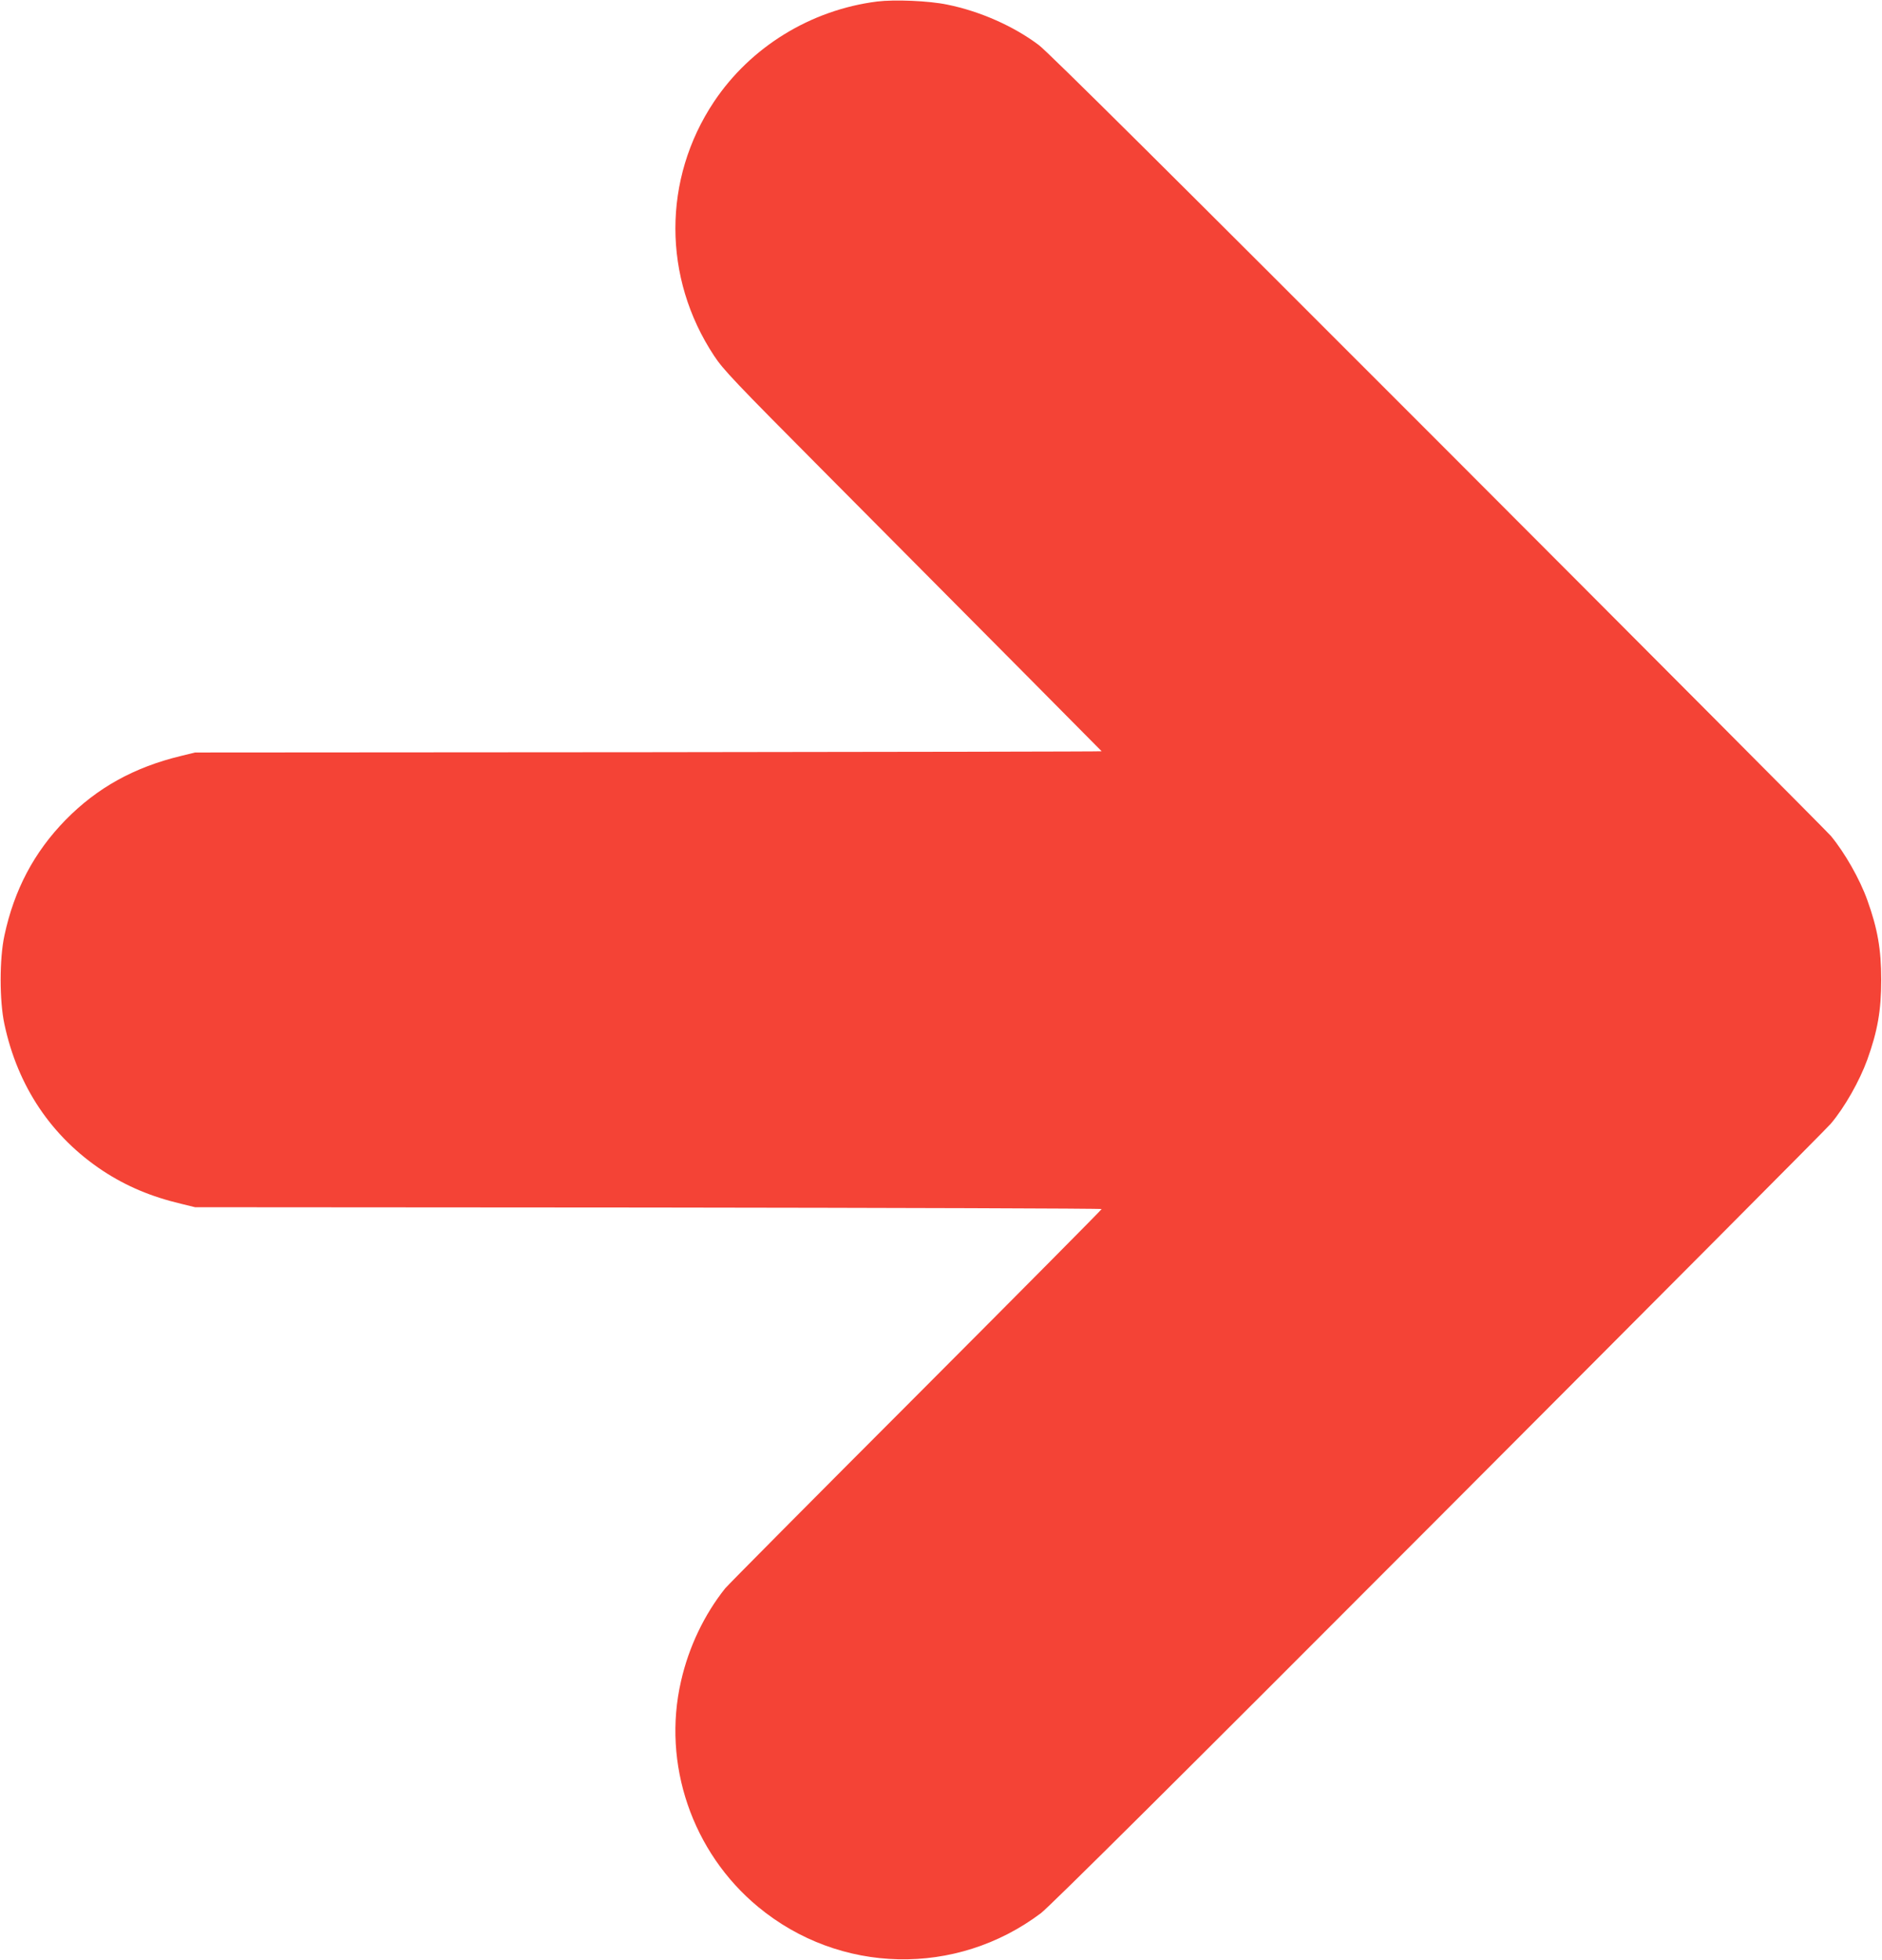 <?xml version="1.0" standalone="no"?>
<!DOCTYPE svg PUBLIC "-//W3C//DTD SVG 20010904//EN"
 "http://www.w3.org/TR/2001/REC-SVG-20010904/DTD/svg10.dtd">
<svg version="1.0" xmlns="http://www.w3.org/2000/svg"
 width="1230pt" height="1280pt" viewBox="0 0 1230 1280"
 preserveAspectRatio="xMidYMid meet">
<g transform="translate(0,1280) scale(0.1,-0.1)"
fill="#f44336" stroke="none">
<path d="M5732 12790 c-434 -55 -827 -297 -1066 -655 -336 -504 -336 -1149 1
-1659 59 -90 138 -173 713 -751 1116 -1122 1819 -1830 1820 -1832 0 -2 -1333
-4 -2962 -6 l-2963 -2 -90 -22 c-308 -74 -550 -208 -757 -419 -205 -210 -335
-455 -399 -754 -33 -151 -33 -428 0 -580 87 -407 308 -735 643 -957 154 -101
315 -169 513 -216 l90 -22 2963 -2 c1629 -2 2962 -6 2962 -10 0 -4 -546 -554
-1214 -1223 -668 -668 -1229 -1233 -1247 -1255 -136 -171 -237 -381 -288 -605
-125 -541 73 -1119 504 -1475 533 -441 1294 -458 1848 -41 54 40 933 913 2603
2586 1387 1389 2539 2545 2559 2570 91 107 189 281 239 419 67 186 91 322 91
521 0 199 -24 335 -91 521 -49 137 -147 309 -238 419 -21 25 -1175 1183 -2564
2573 -1727 1728 -2554 2549 -2612 2592 -164 124 -386 222 -600 265 -120 25
-344 34 -458 20z"/>
</g>
</svg>
